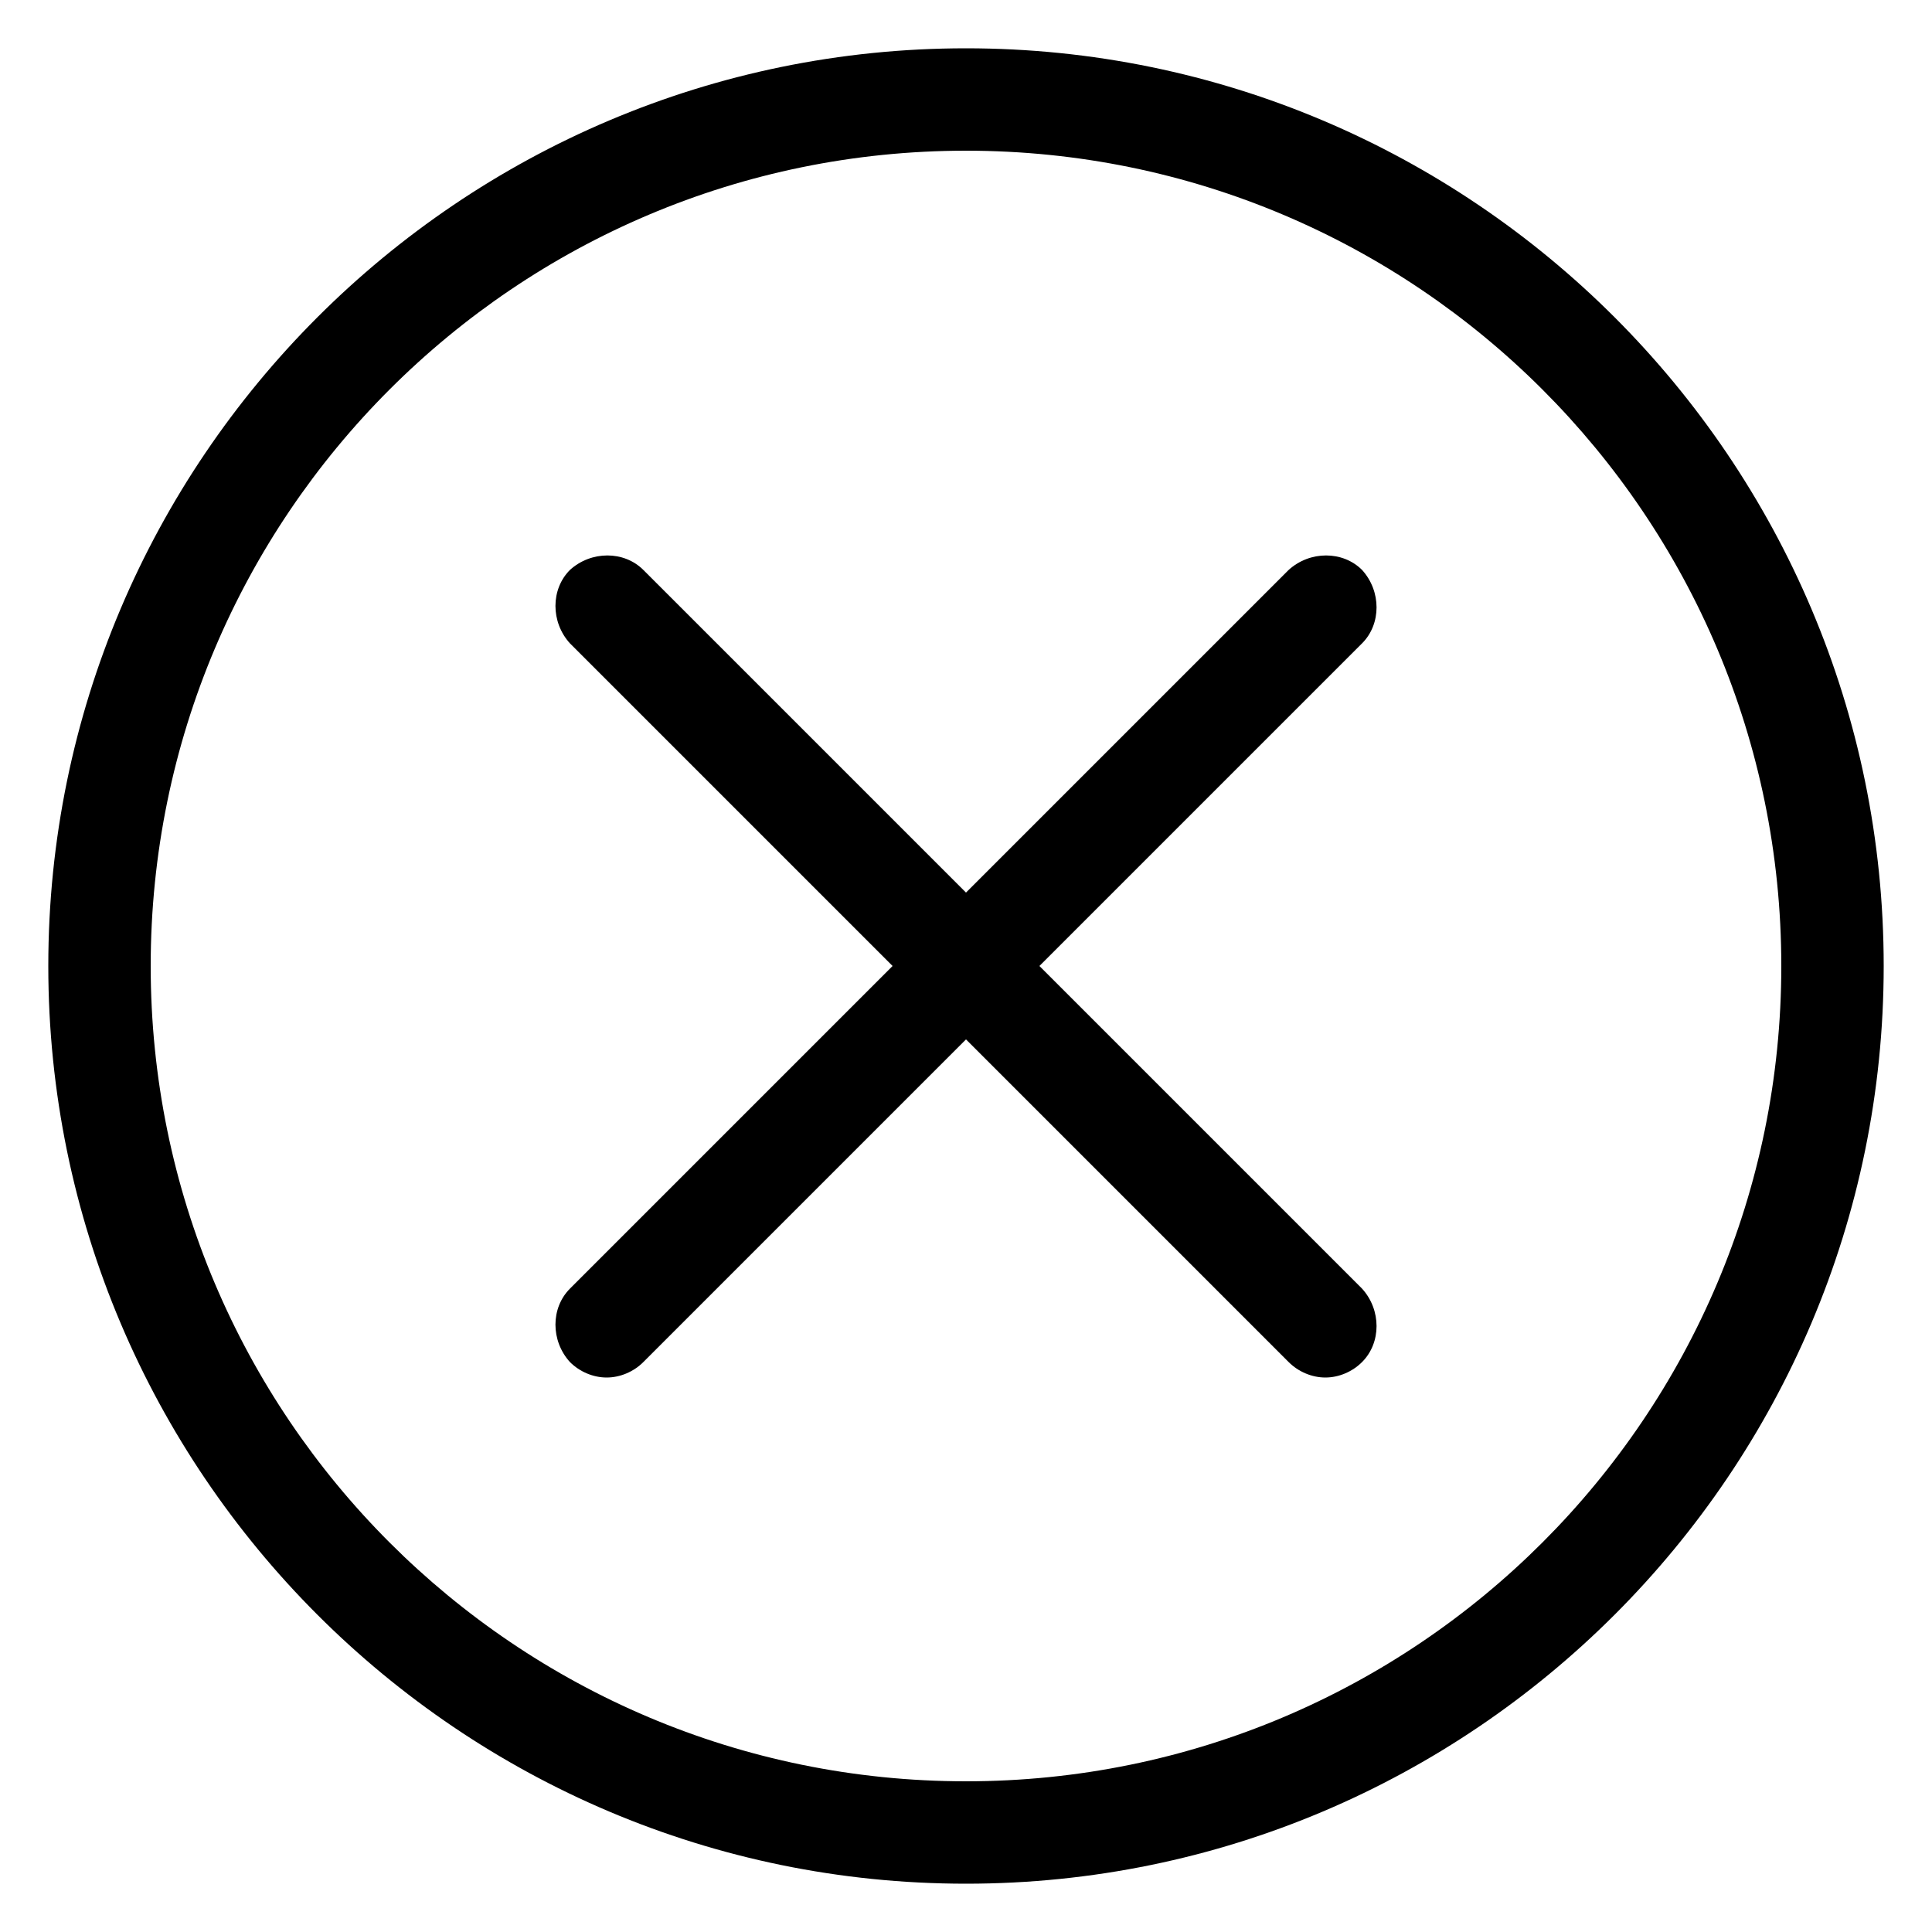 <svg xmlns:x="http://ns.adobe.com/Extensibility/1.0/" xmlns:i="http://ns.adobe.com/AdobeIllustrator/10.0/" xmlns:graph="http://ns.adobe.com/Graphs/1.0/" xmlns="http://www.w3.org/2000/svg" xmlns:xlink="http://www.w3.org/1999/xlink" version="1.1" x="0px" y="0px" viewBox="0 0 100 100" style="enable-background:new 0 0 100 100;" xml:space="preserve" aria-hidden="true" width="100px" height="100px"><defs><linearGradient class="cerosgradient" data-cerosgradient="true" id="CerosGradient_idf6ae83a3c" gradientUnits="userSpaceOnUse" x1="50%" y1="100%" x2="50%" y2="0%"><stop offset="0%" stop-color="#d1d1d1"/><stop offset="100%" stop-color="#d1d1d1"/></linearGradient><linearGradient/></defs><switch><g i:extraneous="self"><g><path d="M70.5,29.5c-1-1-2.7-1-3.8,0L50,46.2L33.3,29.5c-1-1-2.7-1-3.8,0c-1,1-1,2.7,0,3.8L46.2,50L29.5,66.7c-1,1-1,2.7,0,3.8     c0.5,0.5,1.2,0.8,1.9,0.8c0.7,0,1.4-0.3,1.9-0.8L50,53.8l16.7,16.7c0.5,0.5,1.2,0.8,1.9,0.8c0.7,0,1.4-0.3,1.9-0.8     c1-1,1-2.7,0-3.8L53.8,50l16.7-16.7C71.5,32.3,71.5,30.6,70.5,29.5z"/><path d="M50,2.5C23.8,2.5,2.5,23.8,2.5,50S23.8,97.5,50,97.5c26.2,0,47.5-21.3,47.5-47.5S76.2,2.5,50,2.5z M50,92.2     C26.7,92.2,7.8,73.3,7.8,50S26.7,7.8,50,7.8c23.3,0,42.2,18.9,42.2,42.2S73.3,92.2,50,92.2z"/></g></g></switch></svg>